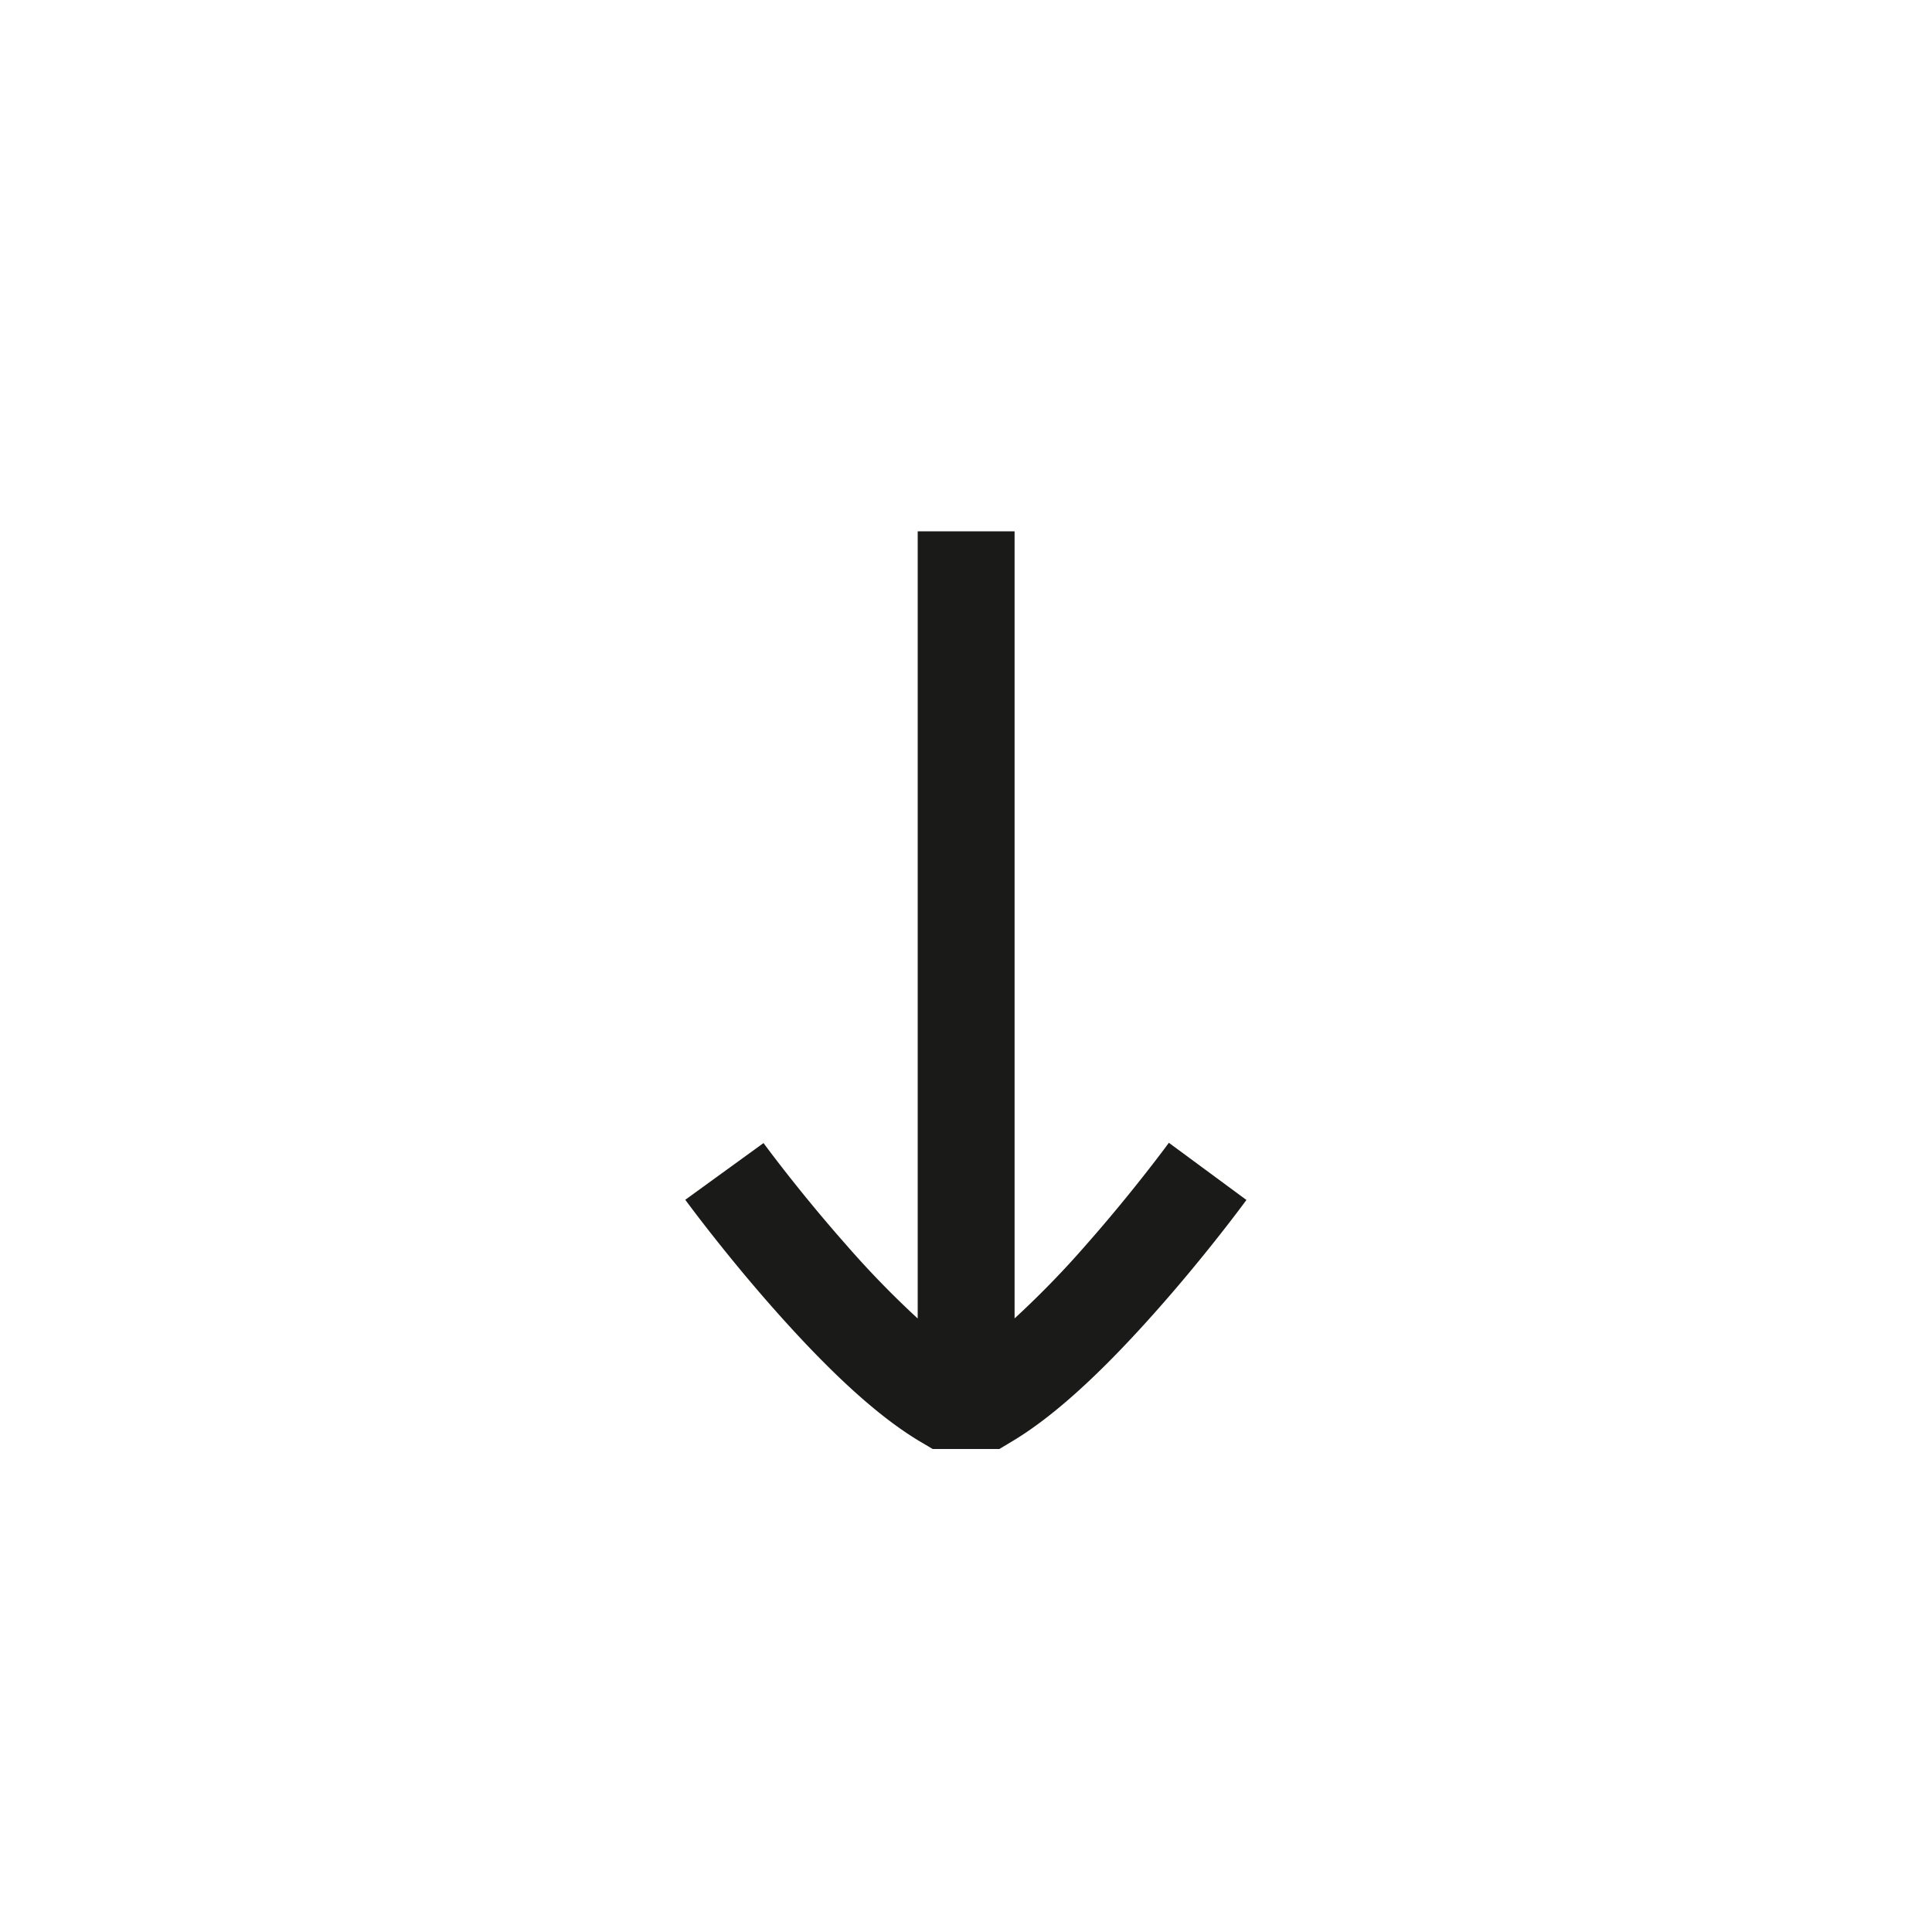 <svg id="Ebene_1" data-name="Ebene 1" xmlns="http://www.w3.org/2000/svg" viewBox="0 0 200 200"><defs><style>.cls-1{fill:#1a1a18;}</style></defs><path class="cls-1" d="M121,118.3c-.38.52-3.87,5.24-8.51,10.5a96.11,96.11,0,0,1-7.46,7.68V55H95v81.49a96.8,96.8,0,0,1-7.47-7.7c-4.87-5.51-8.45-10.41-8.49-10.46l-8.1,5.87s3.87,5.3,9.09,11.21c6,6.79,11,11.34,15.34,13.89l1.18.7h6.9l1.17-.7c4.33-2.55,9.35-7.1,15.34-13.89,4.93-5.58,8.66-10.63,9.07-11.19Z"/></svg>